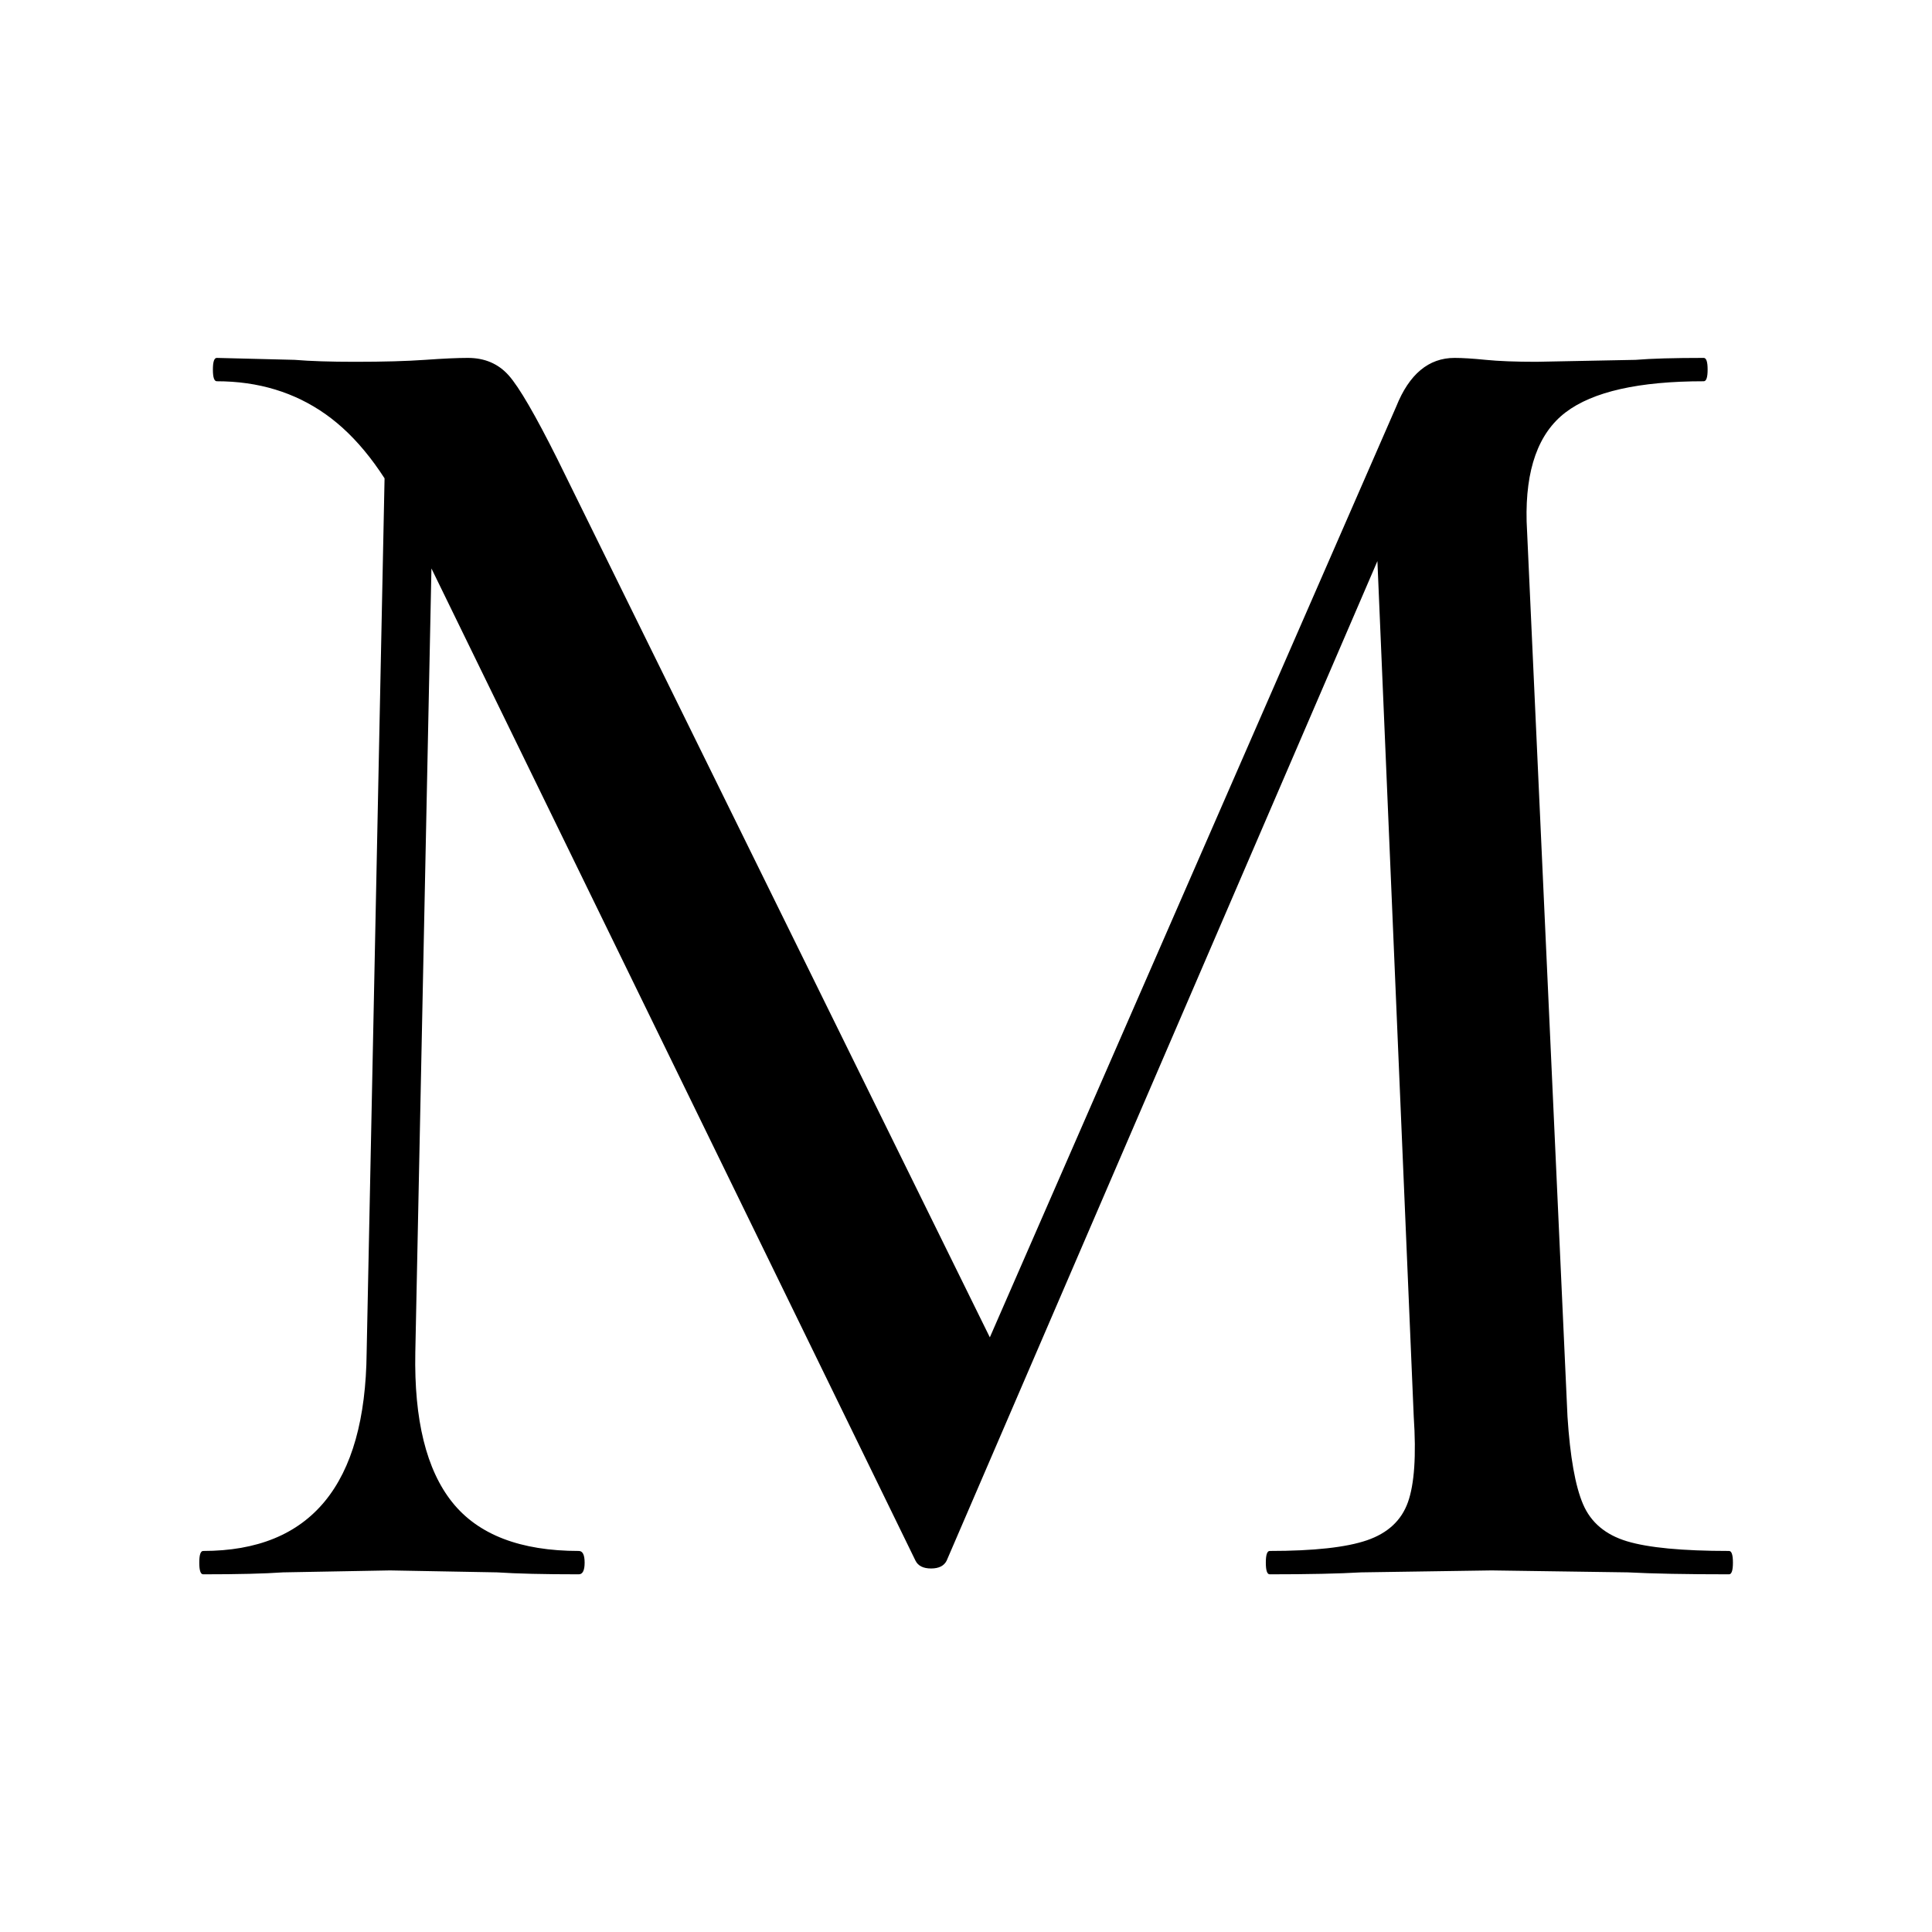 <?xml version="1.0" encoding="UTF-8" standalone="no"?>
<!DOCTYPE svg PUBLIC "-//W3C//DTD SVG 1.1//EN" "http://www.w3.org/Graphics/SVG/1.1/DTD/svg11.dtd">
<svg width="100%" height="100%" viewBox="0 0 800 800" version="1.1" xmlns="http://www.w3.org/2000/svg" xmlns:xlink="http://www.w3.org/1999/xlink" xml:space="preserve" xmlns:serif="http://www.serif.com/" style="fill-rule:evenodd;clip-rule:evenodd;stroke-linejoin:round;stroke-miterlimit:2;">
    <rect x="0" y="0" width="800" height="800" style="fill:white;"/>
    <g transform="matrix(2.723,0,0,2.723,-99.291,-143.226)">
        <path d="M95.179,113.831L102.578,114.423L99.619,258.26C99.421,268.52 101.296,276.117 105.242,281.049C109.188,285.982 115.6,288.448 124.479,288.448C125.071,288.448 125.367,289.04 125.367,290.224C125.367,291.408 125.071,292 124.479,292C119.152,292 115.009,291.901 112.049,291.704L95.771,291.408L79.493,291.704C76.731,291.901 72.686,292 67.359,292C66.964,292 66.767,291.408 66.767,290.224C66.767,289.04 66.964,288.448 67.359,288.448C83.735,288.448 92.022,278.386 92.219,258.26L95.179,113.831ZM299.393,288.448C299.787,288.448 299.985,289.04 299.985,290.224C299.985,291.408 299.787,292 299.393,292C292.882,292 287.752,291.901 284.003,291.704L263.285,291.408L243.456,291.704C240.102,291.901 235.465,292 229.546,292C229.151,292 228.954,291.408 228.954,290.224C228.954,289.04 229.151,288.448 229.546,288.448C236.254,288.448 241.187,287.906 244.344,286.821C247.501,285.735 249.572,283.812 250.559,281.049C251.546,278.287 251.842,273.946 251.447,268.027L245.528,128.629L257.07,112.055L180.416,289.928C180.021,290.717 179.232,291.112 178.048,291.112C176.865,291.112 176.075,290.717 175.681,289.928L98.435,131.589C94.883,124.288 90.74,118.961 86.004,115.607C81.269,112.253 75.744,110.575 69.43,110.575C69.036,110.575 68.838,109.983 68.838,108.8C68.838,107.616 69.036,107.024 69.43,107.024L81.269,107.32C83.637,107.517 86.695,107.616 90.444,107.616C94.784,107.616 98.336,107.517 101.098,107.32C103.861,107.123 106.031,107.024 107.609,107.024C110.174,107.024 112.246,107.912 113.825,109.688C115.403,111.463 117.869,115.705 121.224,122.414L188.407,258.852L177.456,277.794L248.783,114.423C250.756,109.49 253.716,107.024 257.662,107.024C258.846,107.024 260.424,107.123 262.398,107.32C264.371,107.517 266.936,107.616 270.093,107.616L285.187,107.32C287.554,107.123 291.007,107.024 295.545,107.024C295.94,107.024 296.137,107.616 296.137,108.8C296.137,109.983 295.94,110.575 295.545,110.575C285.68,110.575 278.675,112.154 274.532,115.311C270.388,118.468 268.415,123.992 268.613,131.885L274.828,268.027C275.223,274.144 276.012,278.583 277.196,281.345C278.379,284.108 280.599,285.982 283.855,286.969C287.11,287.955 292.29,288.448 299.393,288.448Z" style="fill-rule:nonzero;"/>
    </g>
</svg>
